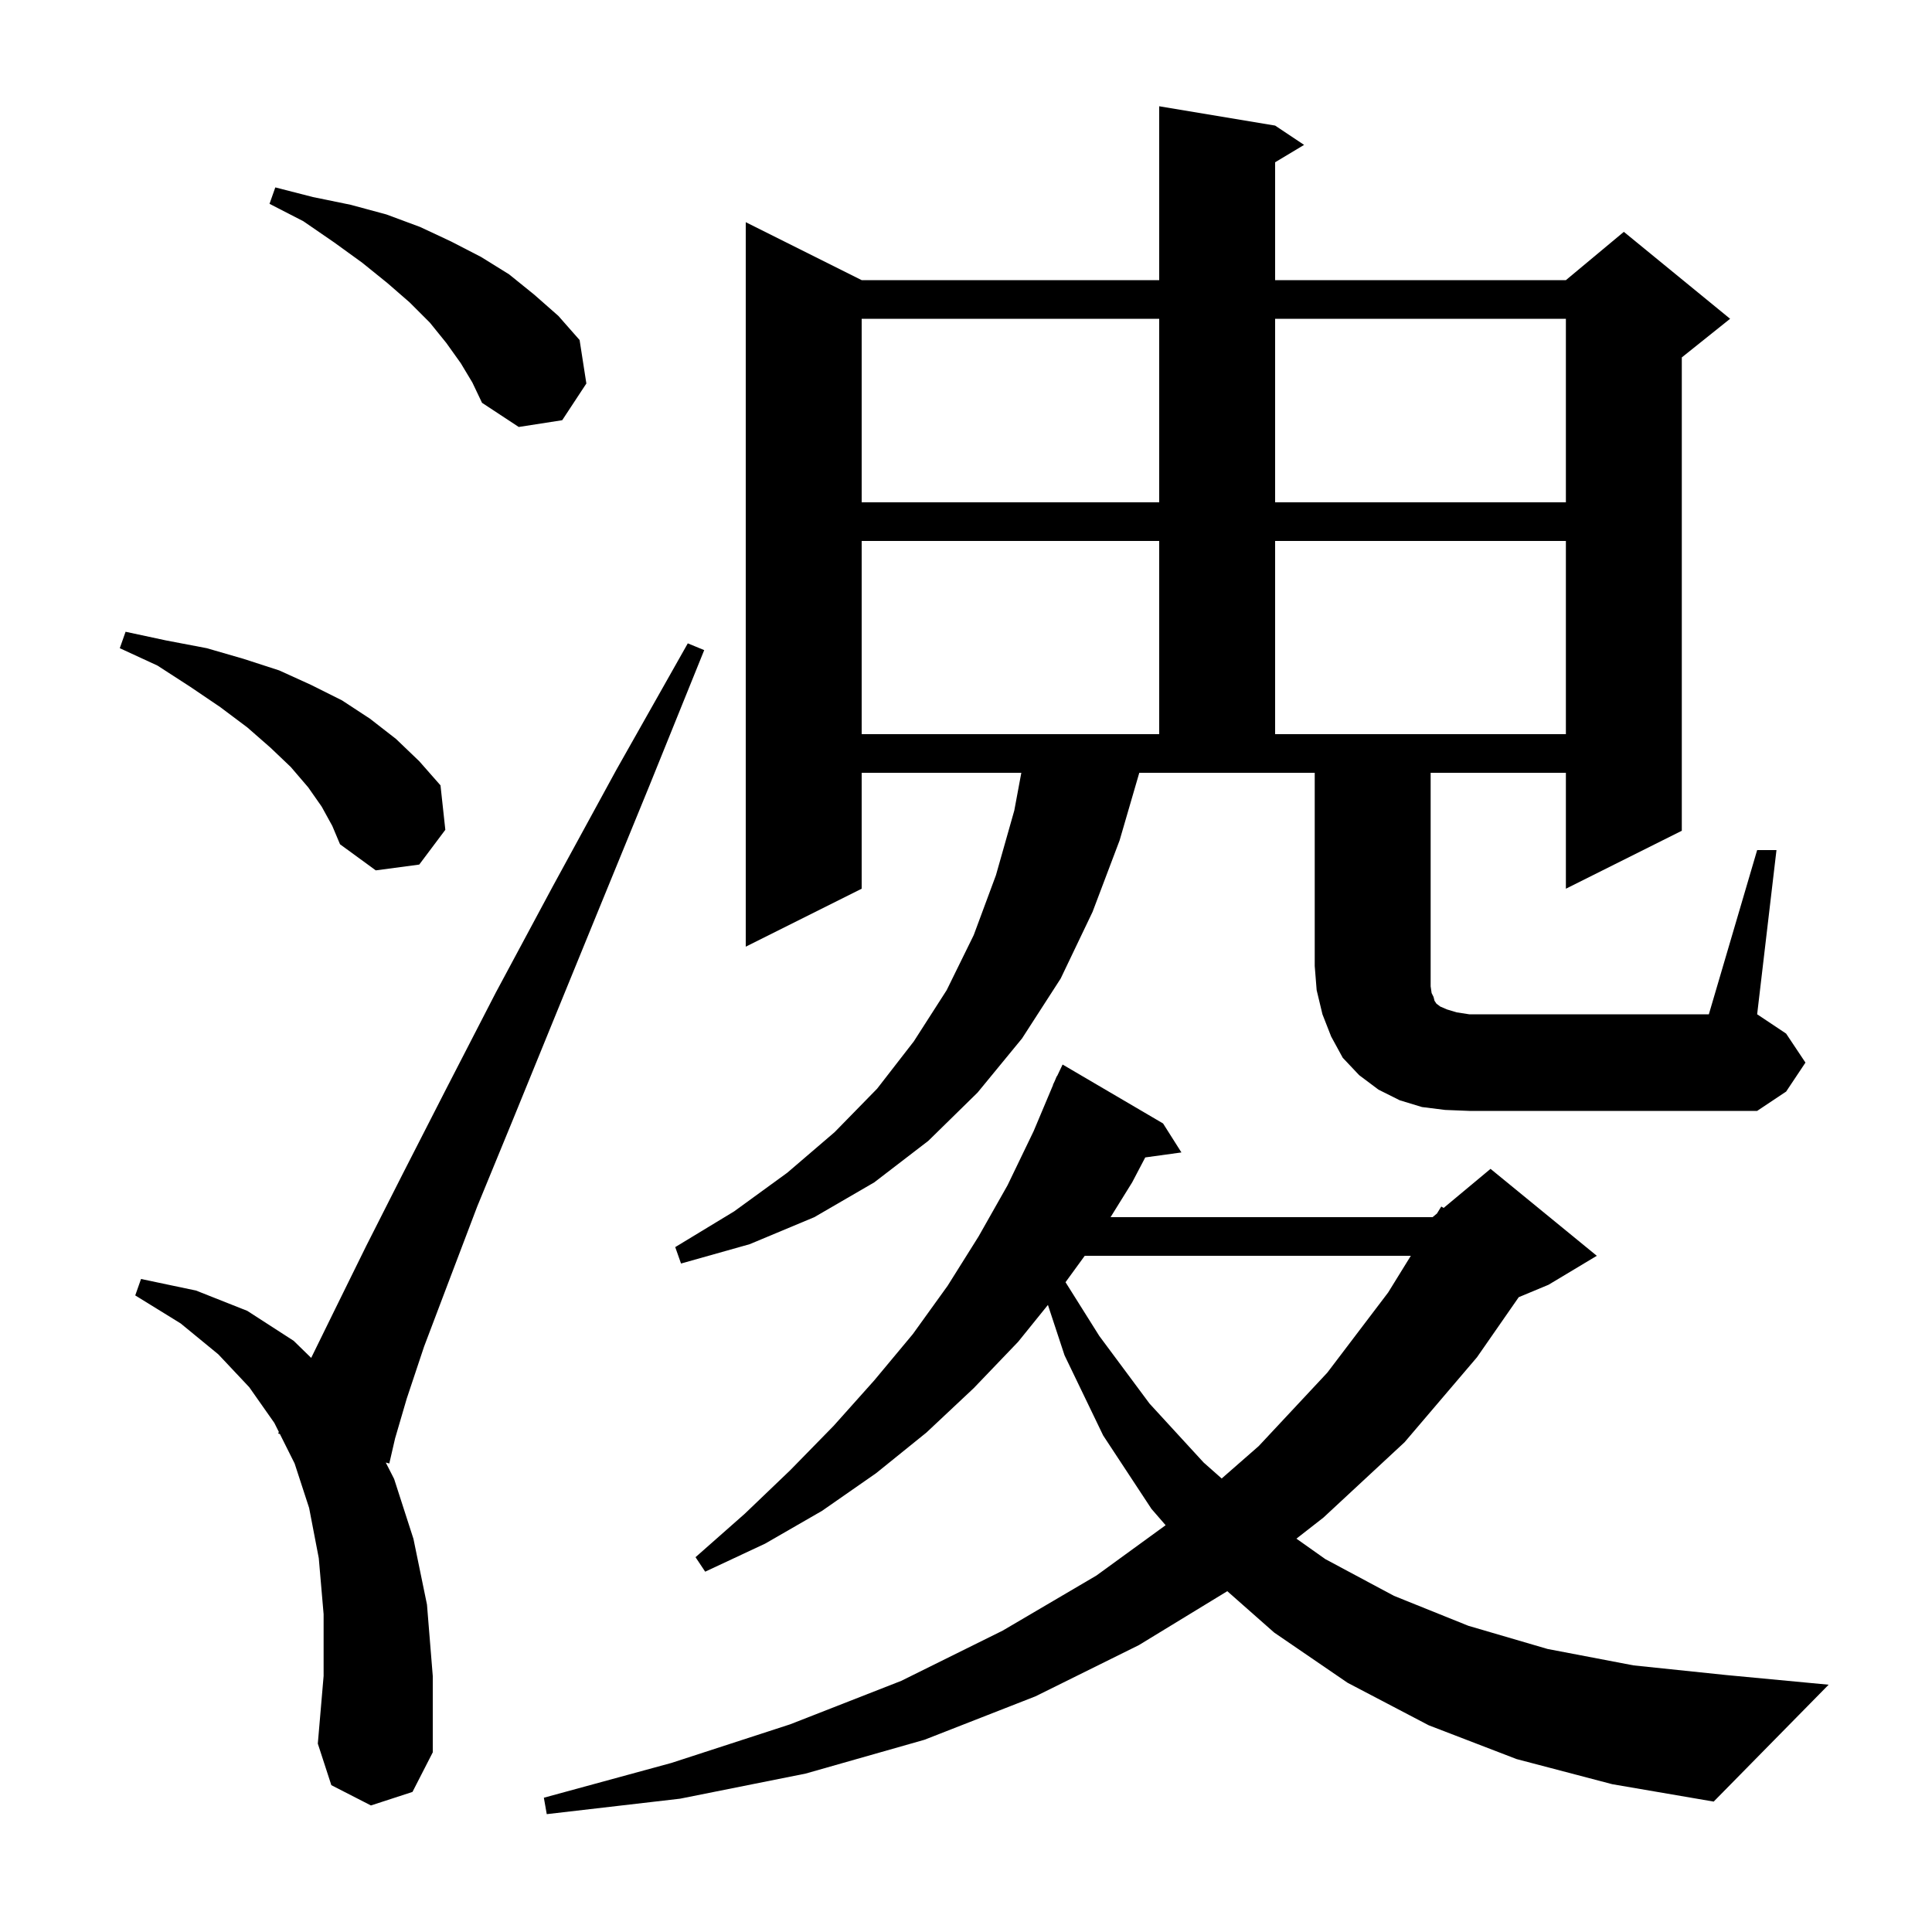 <svg xmlns="http://www.w3.org/2000/svg" xmlns:xlink="http://www.w3.org/1999/xlink" version="1.1" baseProfile="full" viewBox="0 0 200 200" width="200" height="200"><g fill="currentColor"><path d="M 157.0 182.1 L 147.9 178.6 L 139.5 174.2 L 131.9 169.0 L 127.049 164.719 L 117.9 170.3 L 107.2 175.6 L 95.7 180.1 L 83.4 183.6 L 70.4 186.2 L 56.6 187.8 L 56.3 186.1 L 69.5 182.5 L 81.8 178.5 L 93.3 174.0 L 103.8 168.8 L 113.5 163.1 L 120.665 157.889 L 119.2 156.2 L 114.2 148.6 L 110.2 140.3 L 108.481 135.086 L 105.4 138.9 L 100.8 143.7 L 95.9 148.3 L 90.7 152.5 L 85.1 156.4 L 79.2 159.8 L 73.0 162.7 L 72.0 161.2 L 77.1 156.7 L 81.8 152.2 L 86.3 147.6 L 90.5 142.9 L 94.5 138.1 L 98.1 133.1 L 101.3 128.0 L 104.3 122.7 L 107.0 117.1 L 109.018 112.306 L 109.0 112.3 L 109.182 111.918 L 109.4 111.4 L 109.424 111.41 L 110.0 110.2 L 120.4 116.3 L 122.3 119.3 L 118.555 119.817 L 117.2 122.4 L 114.966 126.0 L 148.3 126.0 L 148.754 125.622 L 149.2 124.9 L 149.446 125.045 L 154.3 121.0 L 165.3 130.0 L 160.3 133.0 L 157.219 134.284 L 152.9 140.5 L 145.4 149.3 L 137.0 157.1 L 134.205 159.281 L 137.2 161.4 L 144.3 165.2 L 152.0 168.3 L 160.2 170.7 L 169.1 172.4 L 178.7 173.4 L 189.3 174.4 L 177.4 186.5 L 166.9 184.7 Z M 38.4 186.9 L 34.3 184.8 L 32.9 180.5 L 33.5 173.5 L 33.5 167.1 L 33.0 161.3 L 32.0 156.1 L 30.5 151.5 L 28.973 148.447 L 28.8 148.4 L 28.866 148.232 L 28.4 147.3 L 25.8 143.6 L 22.6 140.2 L 18.7 137.0 L 14.0 134.1 L 14.6 132.4 L 20.3 133.6 L 25.6 135.7 L 30.4 138.8 L 32.213 140.569 L 34.7 135.5 L 37.9 129.0 L 41.7 121.5 L 46.2 112.7 L 51.3 102.8 L 57.2 91.8 L 63.8 79.7 L 71.2 66.6 L 72.9 67.3 L 67.2 81.4 L 62.0 94.1 L 57.3 105.6 L 53.1 115.9 L 49.4 124.9 L 46.4 132.8 L 43.9 139.4 L 42.1 144.8 L 40.9 148.9 L 40.3 151.5 L 39.935 151.402 L 40.8 153.1 L 42.8 159.3 L 44.2 166.1 L 44.8 173.5 L 44.8 181.4 L 42.7 185.5 Z M 112.291 130.0 L 110.303 132.733 L 113.8 138.3 L 119.0 145.3 L 124.6 151.4 L 126.468 153.053 L 130.3 149.7 L 137.4 142.1 L 143.7 133.8 L 146.048 130.0 Z M 149.6 114.9 L 147.2 114.6 L 144.9 113.9 L 142.7 112.8 L 140.7 111.3 L 139.0 109.5 L 137.8 107.3 L 136.9 105.0 L 136.3 102.5 L 136.1 100.0 L 136.1 80.0 L 117.938 80.0 L 115.9 87.0 L 113.1 94.4 L 109.8 101.3 L 105.8 107.5 L 101.2 113.1 L 96.1 118.1 L 90.5 122.4 L 84.3 126.0 L 77.6 128.8 L 70.5 130.8 L 69.9 129.1 L 76.0 125.4 L 81.5 121.4 L 86.4 117.2 L 90.8 112.7 L 94.6 107.8 L 98.0 102.5 L 100.8 96.8 L 103.1 90.6 L 105.0 83.9 L 105.727 80.0 L 89.2 80.0 L 89.2 92.0 L 77.2 98.0 L 77.2 23.0 L 89.2 29.0 L 120.0 29.0 L 120.0 11.0 L 132.0 13.0 L 135.0 15.0 L 132.0 16.8 L 132.0 29.0 L 162.1 29.0 L 168.1 24.0 L 179.1 33.0 L 174.1 37.0 L 174.1 86.0 L 162.1 92.0 L 162.1 80.0 L 148.1 80.0 L 148.1 102.1 L 148.2 102.8 L 148.4 103.2 L 148.5 103.6 L 148.7 103.9 L 149.1 104.2 L 149.8 104.5 L 150.8 104.8 L 152.1 105.0 L 176.9 105.0 L 181.9 88.0 L 183.9 88.0 L 181.9 105.0 L 184.9 107.0 L 186.9 110.0 L 184.9 113.0 L 181.9 115.0 L 152.1 115.0 Z M 33.3 83.5 L 31.9 81.5 L 30.1 79.4 L 28.0 77.4 L 25.6 75.3 L 22.8 73.2 L 19.7 71.1 L 16.3 68.9 L 12.4 67.1 L 13.0 65.4 L 17.2 66.3 L 21.4 67.1 L 25.2 68.2 L 28.9 69.4 L 32.2 70.9 L 35.4 72.5 L 38.3 74.4 L 41.0 76.5 L 43.4 78.8 L 45.6 81.3 L 46.1 85.9 L 43.4 89.5 L 38.9 90.1 L 35.2 87.4 L 34.4 85.5 Z M 89.2 56.0 L 89.2 76.0 L 120.0 76.0 L 120.0 56.0 Z M 132.0 56.0 L 132.0 76.0 L 162.1 76.0 L 162.1 56.0 Z M 89.2 33.0 L 89.2 52.0 L 120.0 52.0 L 120.0 33.0 Z M 132.0 33.0 L 132.0 52.0 L 162.1 52.0 L 162.1 33.0 Z M 47.7 37.6 L 46.2 35.5 L 44.5 33.4 L 42.4 31.3 L 40.1 29.3 L 37.5 27.2 L 34.6 25.1 L 31.4 22.9 L 27.9 21.1 L 28.5 19.4 L 32.4 20.4 L 36.3 21.2 L 40.0 22.2 L 43.5 23.5 L 46.7 25.0 L 49.8 26.6 L 52.7 28.4 L 55.3 30.5 L 57.8 32.7 L 60.0 35.2 L 60.7 39.7 L 58.2 43.5 L 53.7 44.2 L 49.9 41.7 L 48.9 39.6 Z "/></g></svg>